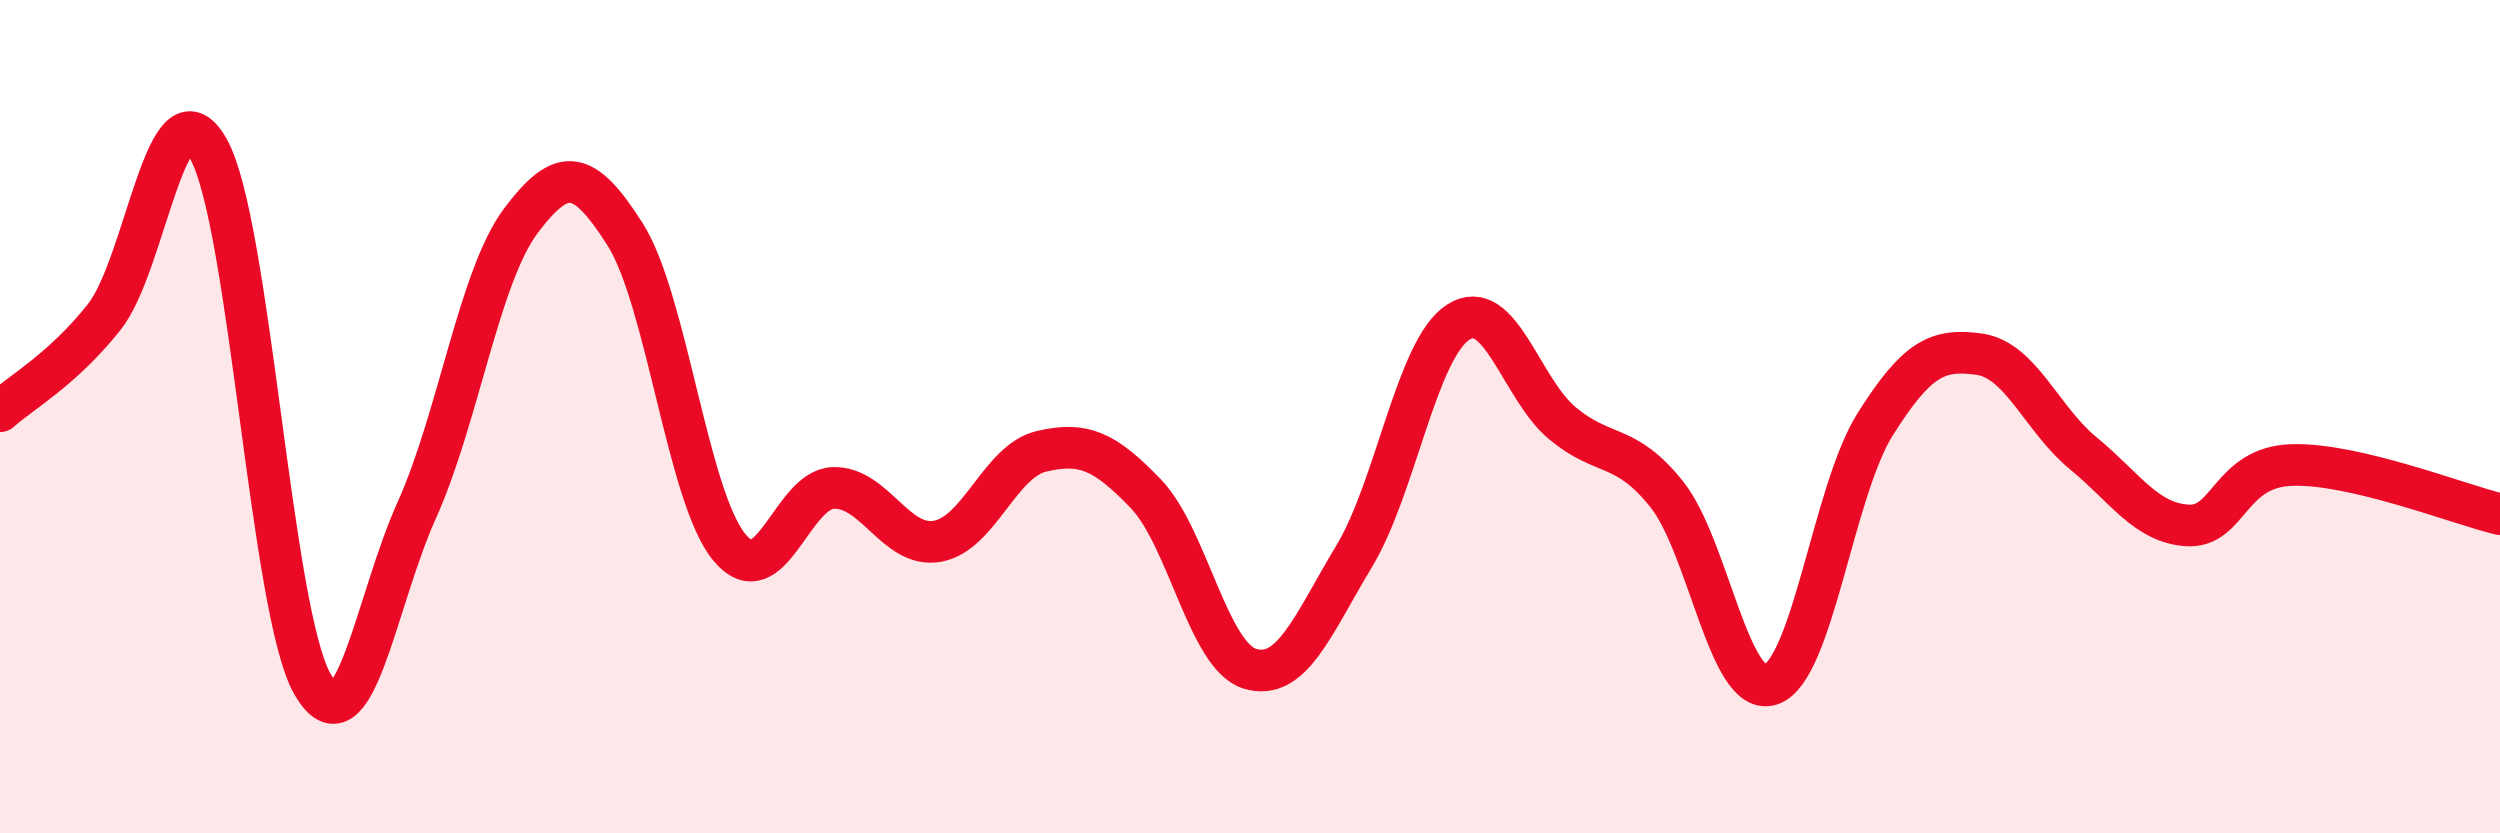 
    <svg width="60" height="20" viewBox="0 0 60 20" xmlns="http://www.w3.org/2000/svg">
      <path
        d="M 0,9.87 C 0.5,9.42 1.5,8.87 2.5,7.61 C 3.5,6.35 4,1.81 5,3.57 C 6,5.33 6.5,14.68 7.5,16.42 C 8.5,18.16 9,14.47 10,12.25 C 11,10.03 11.5,6.63 12.5,5.3 C 13.5,3.97 14,4.05 15,5.62 C 16,7.19 16.5,11.91 17.5,13.13 C 18.5,14.35 19,11.74 20,11.71 C 21,11.68 21.5,13.17 22.5,12.99 C 23.5,12.81 24,11.06 25,10.83 C 26,10.6 26.5,10.81 27.5,11.85 C 28.5,12.89 29,15.75 30,16.05 C 31,16.35 31.5,15.01 32.5,13.35 C 33.5,11.69 34,8.37 35,7.73 C 36,7.09 36.5,9.33 37.5,10.16 C 38.5,10.99 39,10.61 40,11.86 C 41,13.11 41.5,16.76 42.5,16.43 C 43.5,16.1 44,11.78 45,10.19 C 46,8.6 46.5,8.36 47.5,8.5 C 48.5,8.64 49,10.06 50,10.88 C 51,11.7 51.5,12.55 52.5,12.61 C 53.5,12.67 53.5,11.21 55,11.16 C 56.5,11.11 59,12.1 60,12.34L60 20L0 20Z"
        fill="#EB0A25"
        opacity="0.1"
        stroke-linecap="round"
        stroke-linejoin="round"
      />
      <path
        d="M 0,9.87 C 0.5,9.42 1.5,8.87 2.5,7.61 C 3.5,6.35 4,1.81 5,3.57 C 6,5.33 6.5,14.68 7.5,16.42 C 8.5,18.16 9,14.47 10,12.25 C 11,10.03 11.5,6.63 12.5,5.3 C 13.5,3.97 14,4.05 15,5.62 C 16,7.19 16.5,11.91 17.5,13.13 C 18.5,14.35 19,11.74 20,11.71 C 21,11.68 21.5,13.17 22.5,12.99 C 23.5,12.81 24,11.06 25,10.83 C 26,10.6 26.5,10.81 27.5,11.85 C 28.5,12.89 29,15.75 30,16.05 C 31,16.35 31.5,15.01 32.5,13.35 C 33.5,11.69 34,8.37 35,7.73 C 36,7.09 36.5,9.33 37.5,10.16 C 38.5,10.99 39,10.61 40,11.86 C 41,13.11 41.5,16.76 42.5,16.43 C 43.5,16.1 44,11.78 45,10.19 C 46,8.6 46.5,8.36 47.5,8.5 C 48.5,8.64 49,10.06 50,10.88 C 51,11.7 51.5,12.55 52.5,12.61 C 53.5,12.67 53.5,11.21 55,11.16 C 56.5,11.11 59,12.1 60,12.34"
        stroke="#EB0A25"
        stroke-width="1"
        fill="none"
        stroke-linecap="round"
        stroke-linejoin="round"
      />
    </svg>
  